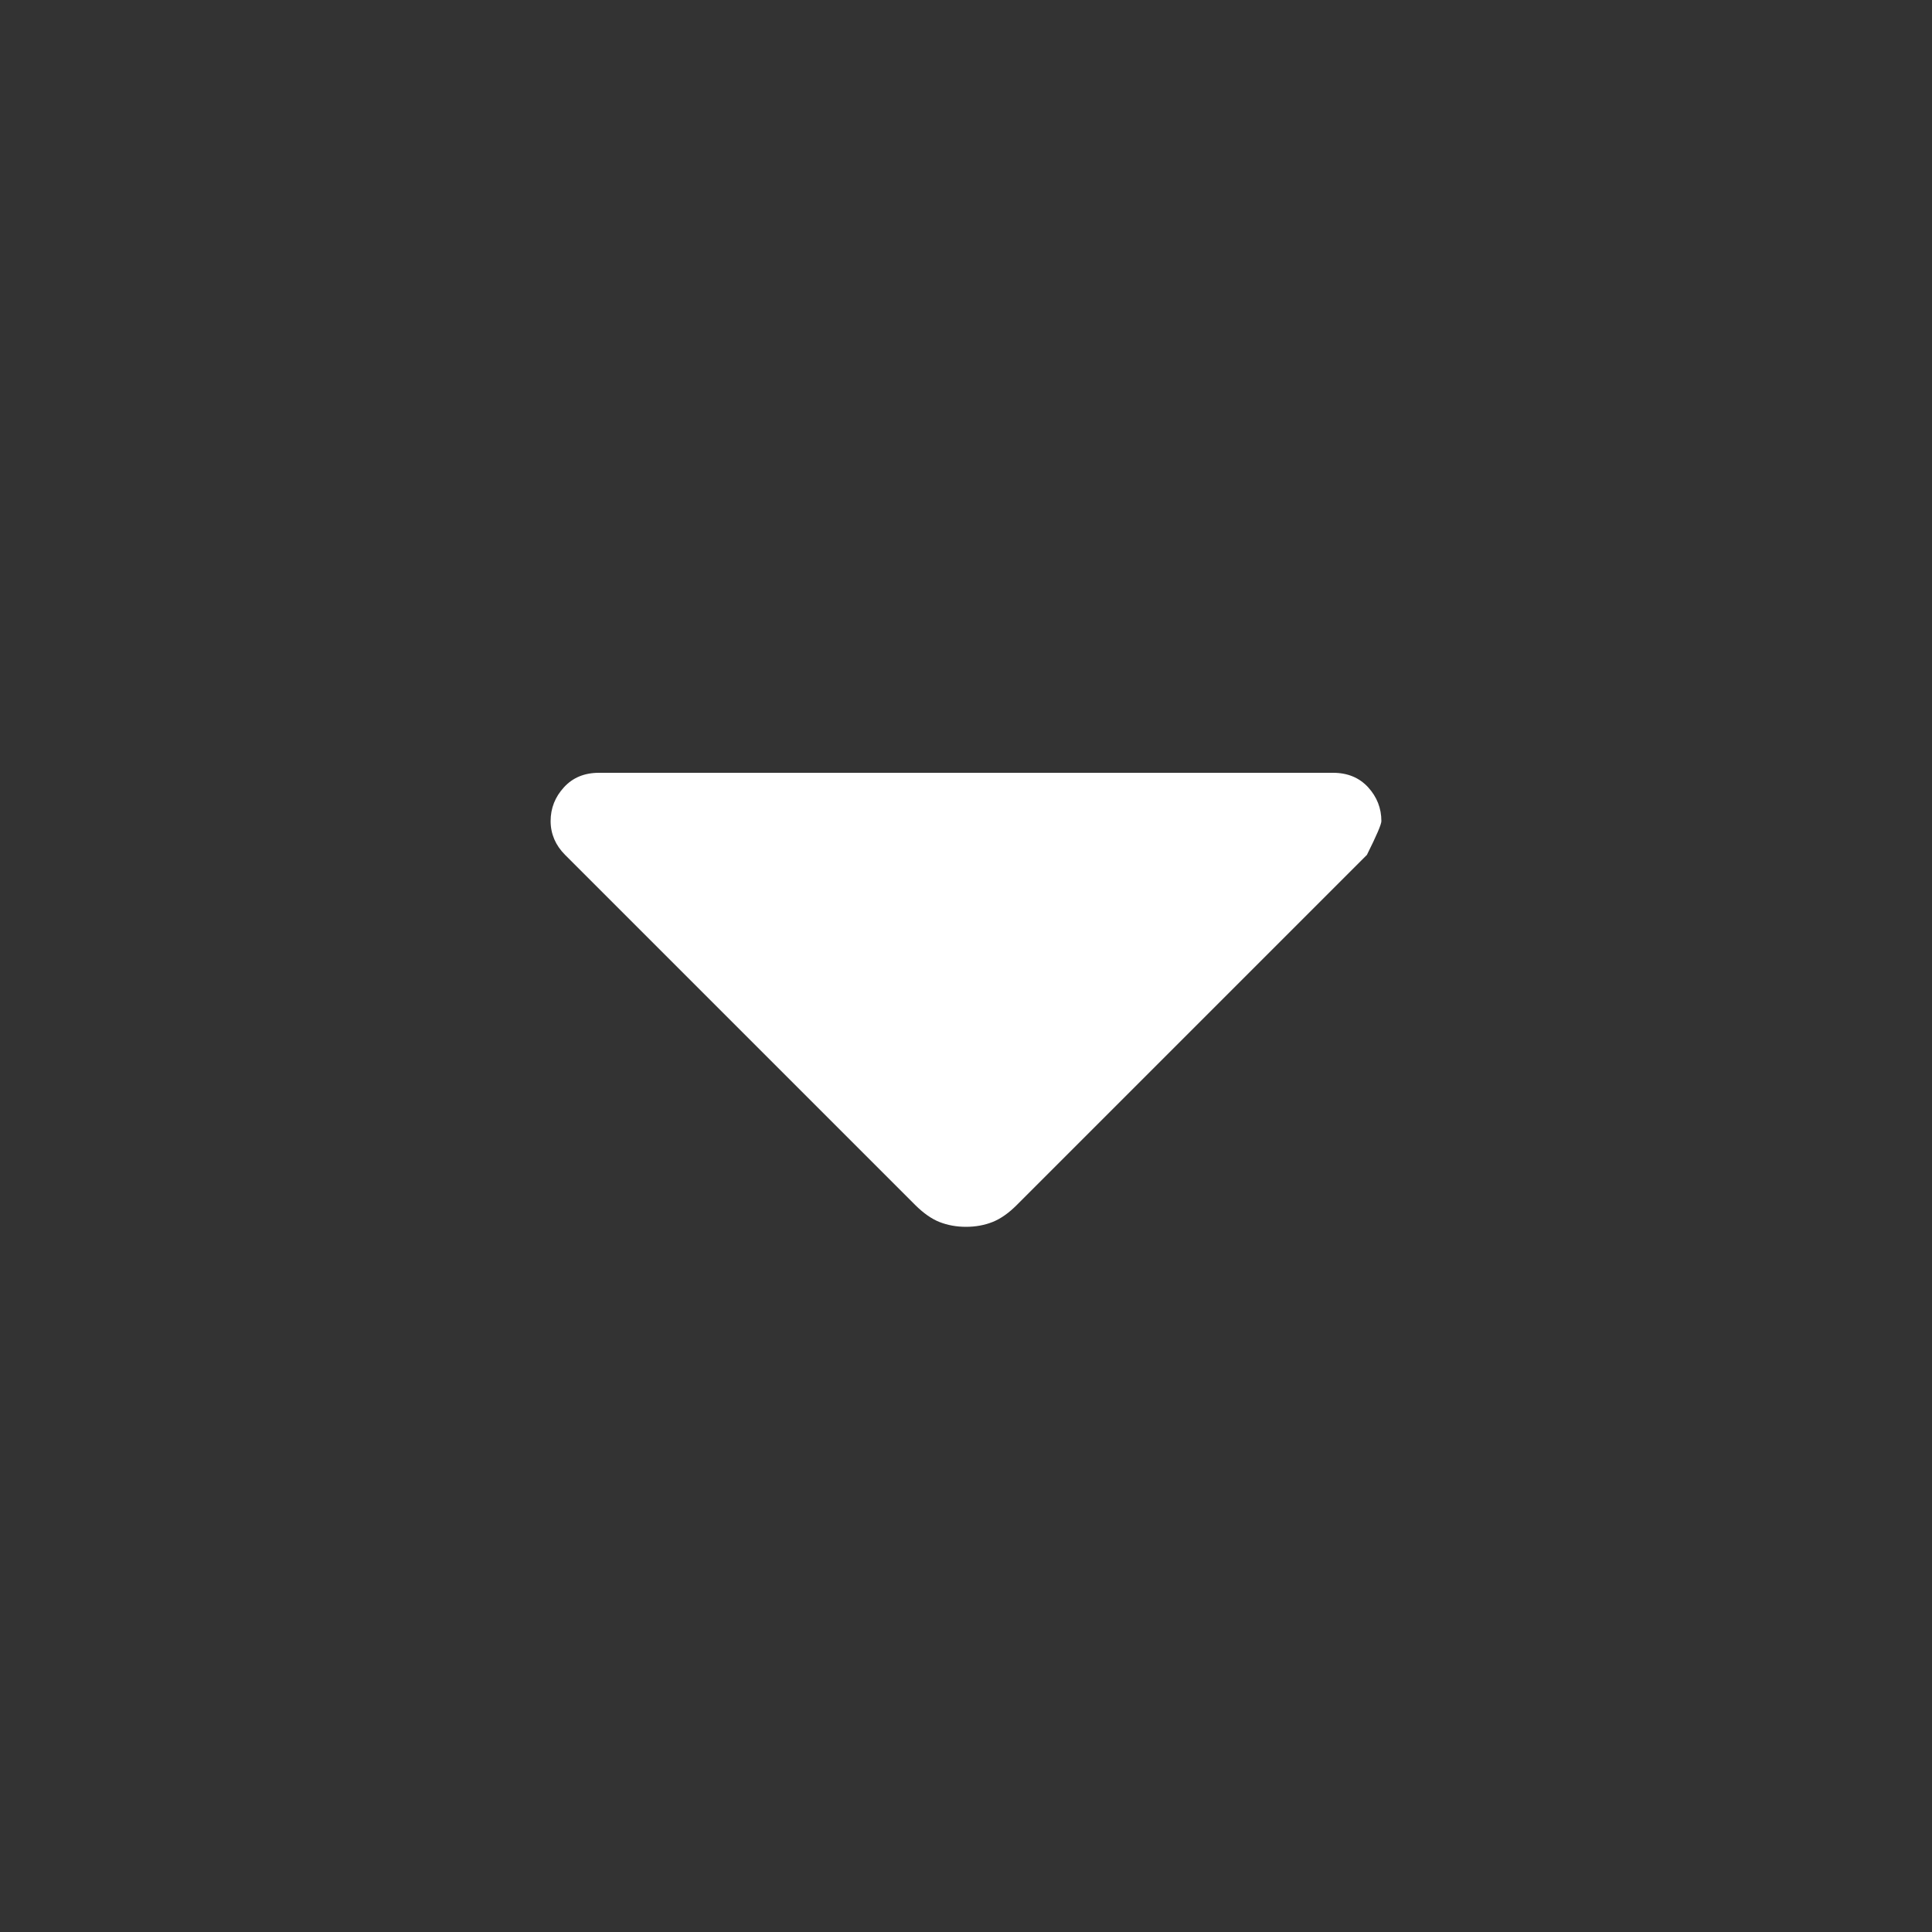 <svg width="20" height="20" viewBox="0 0 20 20" fill="none" xmlns="http://www.w3.org/2000/svg">
<rect x="0" y="0" width="20" height="20" fill="#333333" stroke="none"/>
<mask id="mask0_421_107596" style="mask-type:alpha" maskUnits="userSpaceOnUse" x="0" y="0" width="20" height="20">
<rect width="20" height="20" fill="#D9D9D9"/>
</mask>
<g mask="url(#mask0_421_107596)">
<path d="M9.475 12.475L5.85 8.85C5.8 8.8 5.763 8.746 5.738 8.688C5.713 8.629 5.7 8.567 5.7 8.5C5.7 8.367 5.746 8.25 5.838 8.15C5.929 8.05 6.05 8 6.2 8H13.8C13.95 8 14.071 8.05 14.163 8.15C14.254 8.25 14.3 8.367 14.3 8.5C14.3 8.533 14.25 8.65 14.15 8.85L10.525 12.475C10.442 12.558 10.358 12.617 10.275 12.65C10.192 12.683 10.1 12.7 10 12.7C9.9 12.7 9.809 12.683 9.725 12.65C9.642 12.617 9.559 12.558 9.475 12.475Z" fill="white"/>
</g>
</svg>
